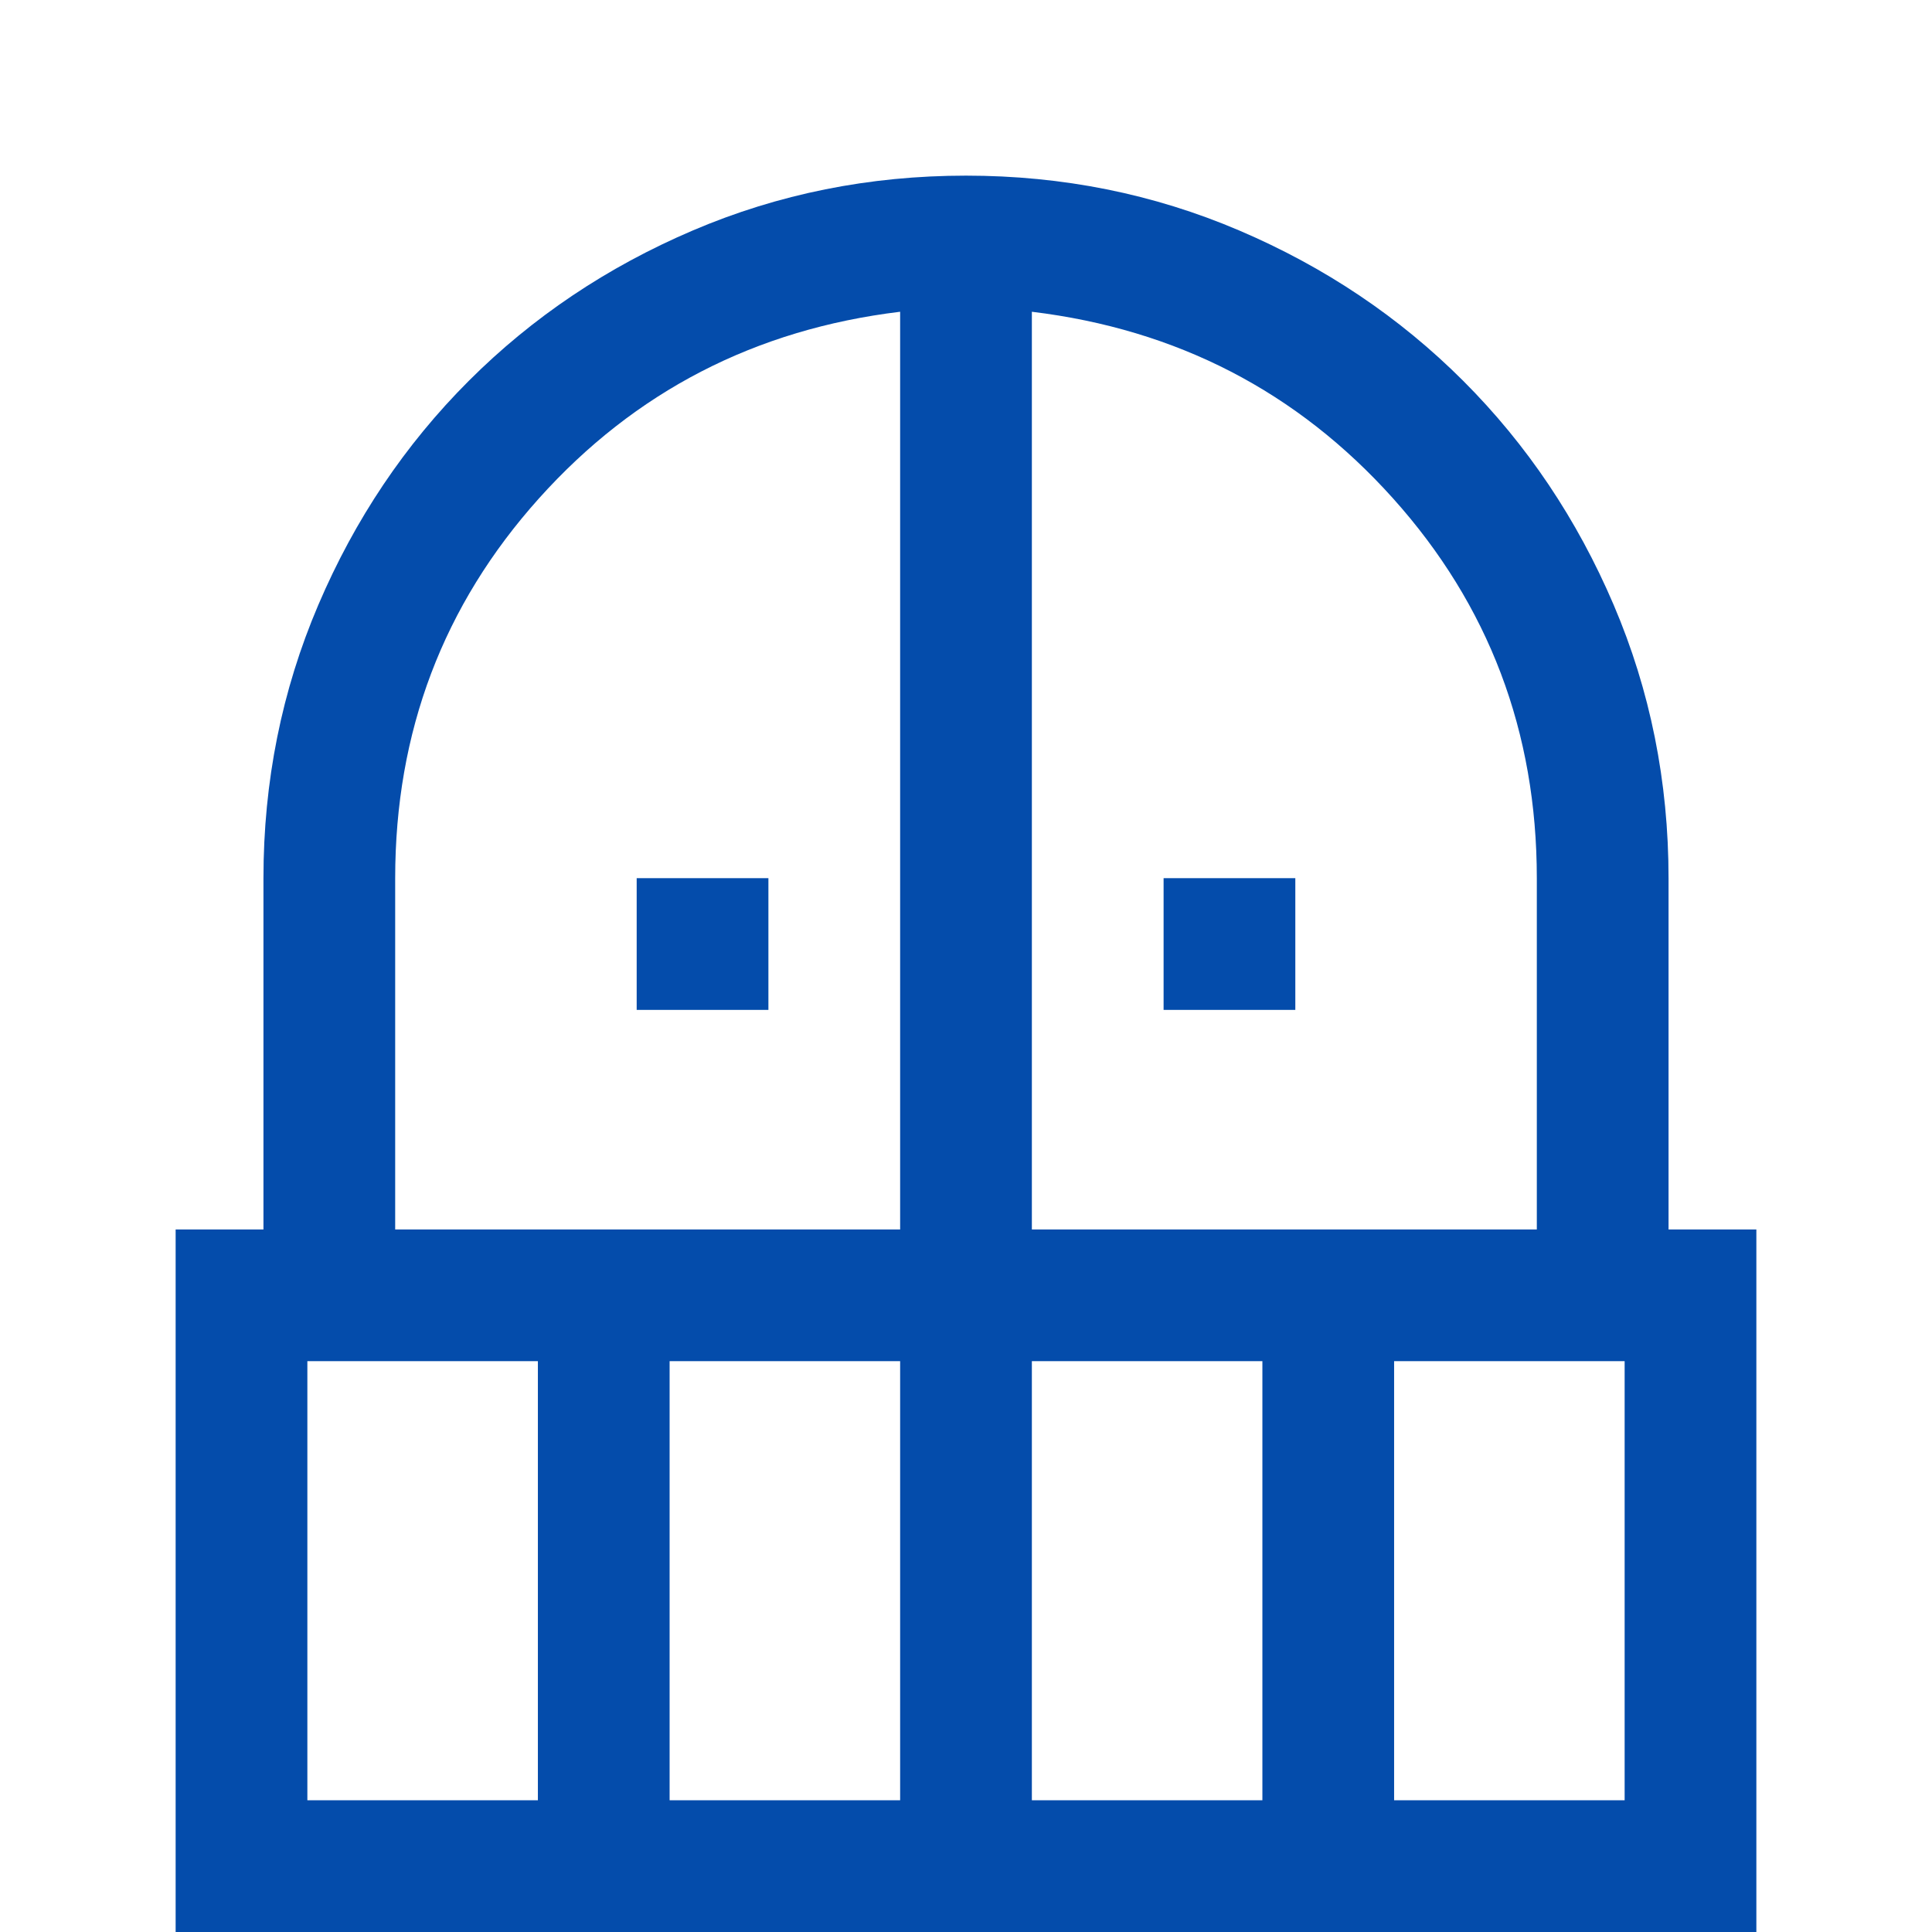 <svg width="44" height="44" viewBox="0 0 44 44" fill="none" xmlns="http://www.w3.org/2000/svg">
<g filter="url(#filter0_d_35_131)">
<path d="M14.5 19V16H17.5V19H14.5ZM26.5 19V16H29.5V19H26.5ZM4 40V24H6V16C6 13.8 6.417 11.725 7.25 9.775C8.083 7.825 9.225 6.125 10.675 4.675C12.125 3.225 13.825 2.083 15.775 1.25C17.725 0.417 19.8 0 22 0C24.2 0 26.275 0.417 28.225 1.25C30.175 2.083 31.875 3.225 33.325 4.675C34.775 6.125 35.917 7.825 36.75 9.775C37.583 11.725 38 13.8 38 16V24H40V40H4ZM7 37H12.25V27H7V37ZM15.25 37H20.5V27H15.25V37ZM9 24H20.5V3.1C17.2 3.5 14.458 4.917 12.275 7.35C10.092 9.783 9 12.667 9 16V24ZM23.5 24H35V16C35 12.667 33.908 9.783 31.725 7.35C29.542 4.917 26.8 3.5 23.5 3.1V24ZM23.5 37H28.75V27H23.5V37ZM31.75 37H37V27H31.75V37Z" fill="#044CAB"/>
</g>
<defs>
<filter id="filter0_d_35_131" x="-4.76837e-07" y="0" width="44" height="48" filterUnits="userSpaceOnUse" color-interpolation-filters="sRGB">
<feFlood flood-opacity="0" result="BackgroundImageFix"/>
<feColorMatrix in="SourceAlpha" type="matrix" values="0 0 0 0 0 0 0 0 0 0 0 0 0 0 0 0 0 0 127 0" result="hardAlpha"/>
<feOffset dy="4"/>
<feGaussianBlur stdDeviation="2"/>
<feComposite in2="hardAlpha" operator="out"/>
<feColorMatrix type="matrix" values="0 0 0 0 0 0 0 0 0 0 0 0 0 0 0 0 0 0 0.25 0"/>
<feBlend mode="normal" in2="BackgroundImageFix" result="effect1_dropShadow_35_131"/>
<feBlend mode="normal" in="SourceGraphic" in2="effect1_dropShadow_35_131" result="shape"/>
</filter>
</defs>
</svg>
